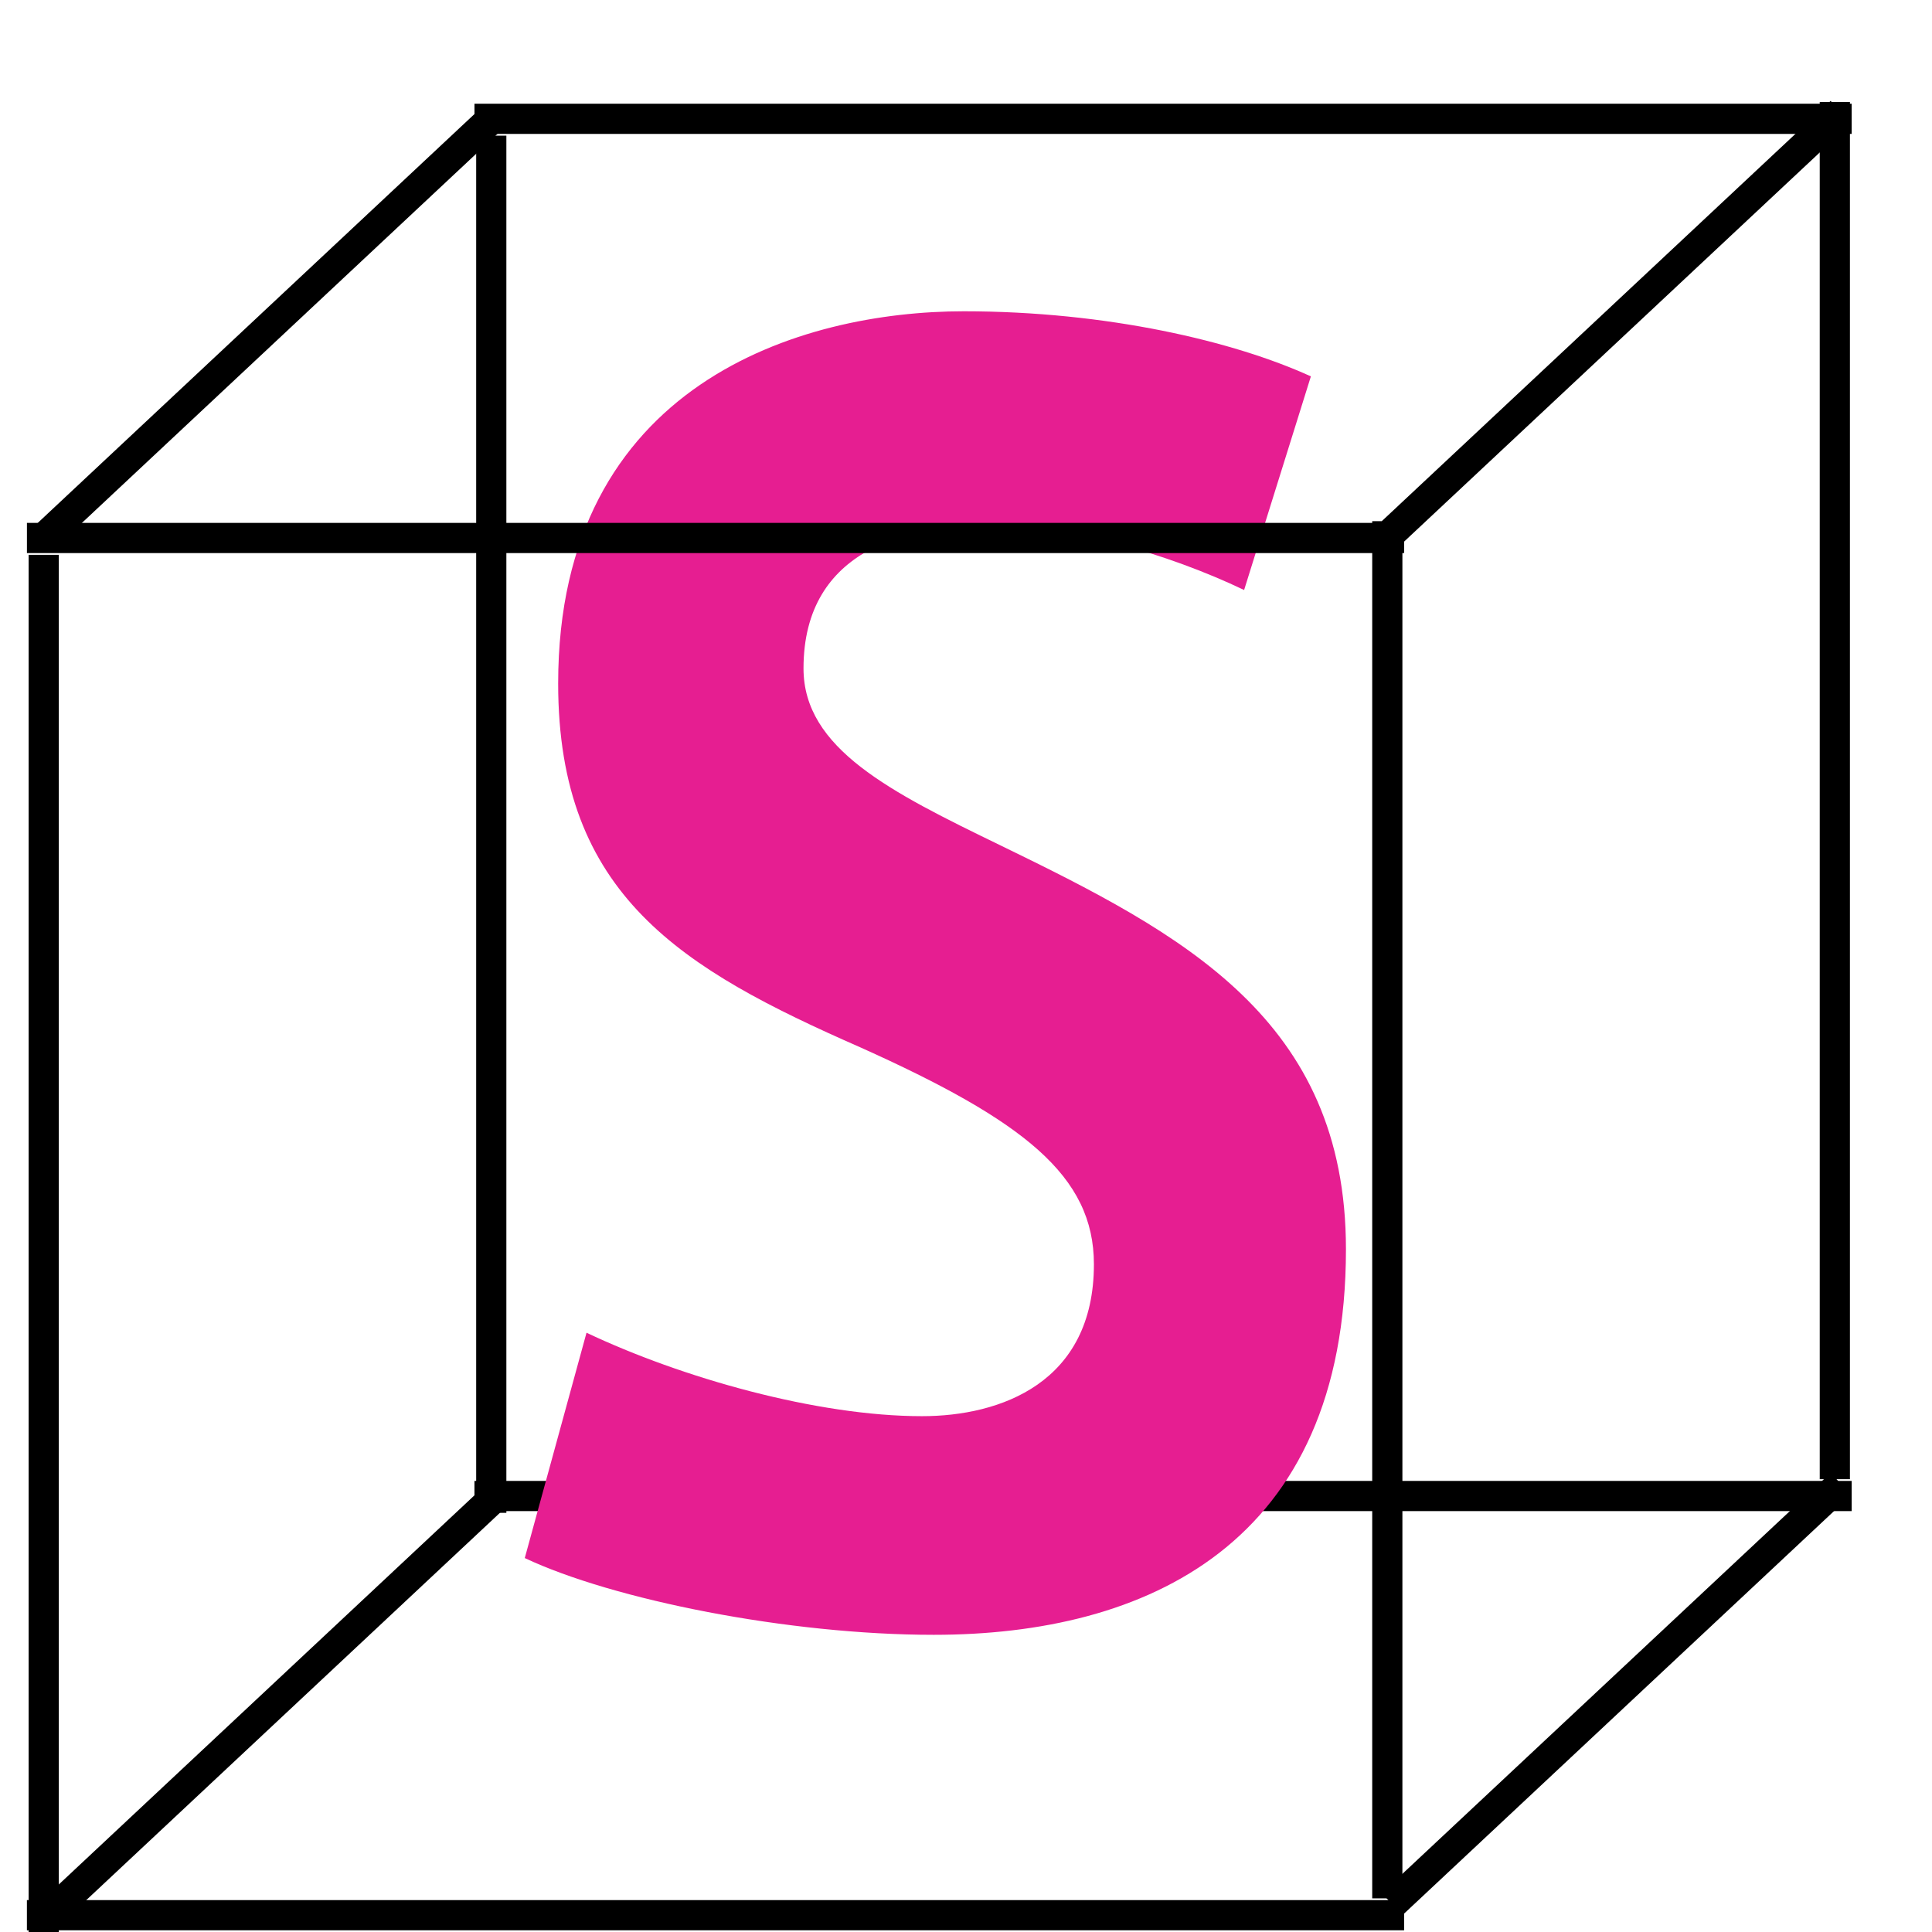 <svg xmlns="http://www.w3.org/2000/svg" xmlns:xlink="http://www.w3.org/1999/xlink" width="512" zoomAndPan="magnify" viewBox="0 0 384 384" height="512" preserveAspectRatio="xMidYMid meet" version="1.0"><defs><g/></defs><path stroke-linecap="butt" transform="matrix(-0.75, -0, 0, -0.75, 368.03, 300.344)" fill="none" stroke-linejoin="miter" d="M -0.002 4 L 364.972 4 " stroke="#000000" stroke-width="8" stroke-opacity="1" stroke-miterlimit="4"/><g fill="#e61e91" fill-opacity="1"><g transform="translate(88.38, 320.62)"><g><path d="M 172.168 -245.812 C 156.91 -252.781 131.699 -258.75 103.168 -258.75 C 70.992 -258.75 22.559 -244.488 22.559 -184.773 C 22.559 -142.645 47.105 -128.047 82.602 -112.457 C 115.109 -97.859 129.043 -86.914 129.043 -69.332 C 129.043 -45.777 110.465 -39.145 94.875 -39.145 C 73.977 -39.145 47.105 -46.773 28.195 -55.73 L 15.922 -10.945 C 33.504 -2.652 68.336 4.312 97.199 4.312 C 139.328 4.312 179.137 -13.602 179.137 -72.316 C 179.137 -118.098 146.625 -135.016 110.465 -152.598 C 88.574 -163.211 71.324 -171.836 71.324 -187.762 C 71.324 -211.977 92.887 -216.289 108.477 -216.289 C 123.734 -216.289 143.641 -210.648 158.898 -203.352 Z M 172.168 -245.812 "/></g></g></g><path stroke-linecap="butt" transform="matrix(0.75, 0, 0, 0.75, 5.351, 103.93)" fill="none" stroke-linejoin="miter" d="M 0.001 3.999 L 364.97 3.999 " stroke="#000000" stroke-width="8" stroke-opacity="1" stroke-miterlimit="4"/><path stroke-linecap="butt" transform="matrix(0, -0.75, 0.75, 0, 272.737, 377.316)" fill="none" stroke-linejoin="miter" d="M -0 4.002 L 364.969 4.002 " stroke="#000000" stroke-width="8" stroke-opacity="1" stroke-miterlimit="4"/><path stroke-linecap="butt" transform="matrix(-0.75, -0, 0, -0.75, 279.077, 383.659)" fill="none" stroke-linejoin="miter" d="M -0.001 3.998 L 364.973 3.998 " stroke="#000000" stroke-width="8" stroke-opacity="1" stroke-miterlimit="4"/><path stroke-linecap="butt" transform="matrix(0, 0.75, -0.75, 0, 11.691, 110.273)" fill="none" stroke-linejoin="miter" d="M 0.001 4 L 364.97 4 " stroke="#000000" stroke-width="8" stroke-opacity="1" stroke-miterlimit="4"/><path stroke-linecap="butt" transform="matrix(0.75, 0, 0, 0.75, 94.303, 20.615)" fill="none" stroke-linejoin="miter" d="M 0.002 4.002 L 364.971 4.002 " stroke="#000000" stroke-width="8" stroke-opacity="1" stroke-miterlimit="4"/><path stroke-linecap="butt" transform="matrix(0, -0.75, 0.75, 0, 361.689, 294.001)" fill="none" stroke-linejoin="miter" d="M 0.002 3.998 L 364.971 3.998 " stroke="#000000" stroke-width="8" stroke-opacity="1" stroke-miterlimit="4"/><path stroke-linecap="butt" transform="matrix(0, 0.75, -0.75, 0, 100.644, 26.958)" fill="none" stroke-linejoin="miter" d="M -0.001 3.999 L 364.973 3.999 " stroke="#000000" stroke-width="8" stroke-opacity="1" stroke-miterlimit="4"/><path stroke-linecap="butt" transform="matrix(0.549, -0.514, 0.513, 0.547, 6.641, 104.74)" fill="none" stroke-linejoin="miter" d="M -0 4 L 162.501 4.001 " stroke="#000000" stroke-width="8" stroke-opacity="1" stroke-miterlimit="4"/><path stroke-linecap="butt" transform="matrix(0.549, -0.514, 0.513, 0.547, 274.636, 103.588)" fill="none" stroke-linejoin="miter" d="M 0.001 4 L 162.503 4.001 " stroke="#000000" stroke-width="8" stroke-opacity="1" stroke-miterlimit="4"/><path stroke-linecap="butt" transform="matrix(0.549, -0.514, 0.513, 0.547, 274.636, 376.279)" fill="none" stroke-linejoin="miter" d="M 0.001 4.001 L 162.502 4.002 " stroke="#000000" stroke-width="8" stroke-opacity="1" stroke-miterlimit="4"/><path stroke-linecap="butt" transform="matrix(0.549, -0.514, 0.513, 0.547, 6.641, 379.279)" fill="none" stroke-linejoin="miter" d="M -0.001 4 L 162.501 4.001 " stroke="#000000" stroke-width="8" stroke-opacity="1" stroke-miterlimit="4"/></svg>